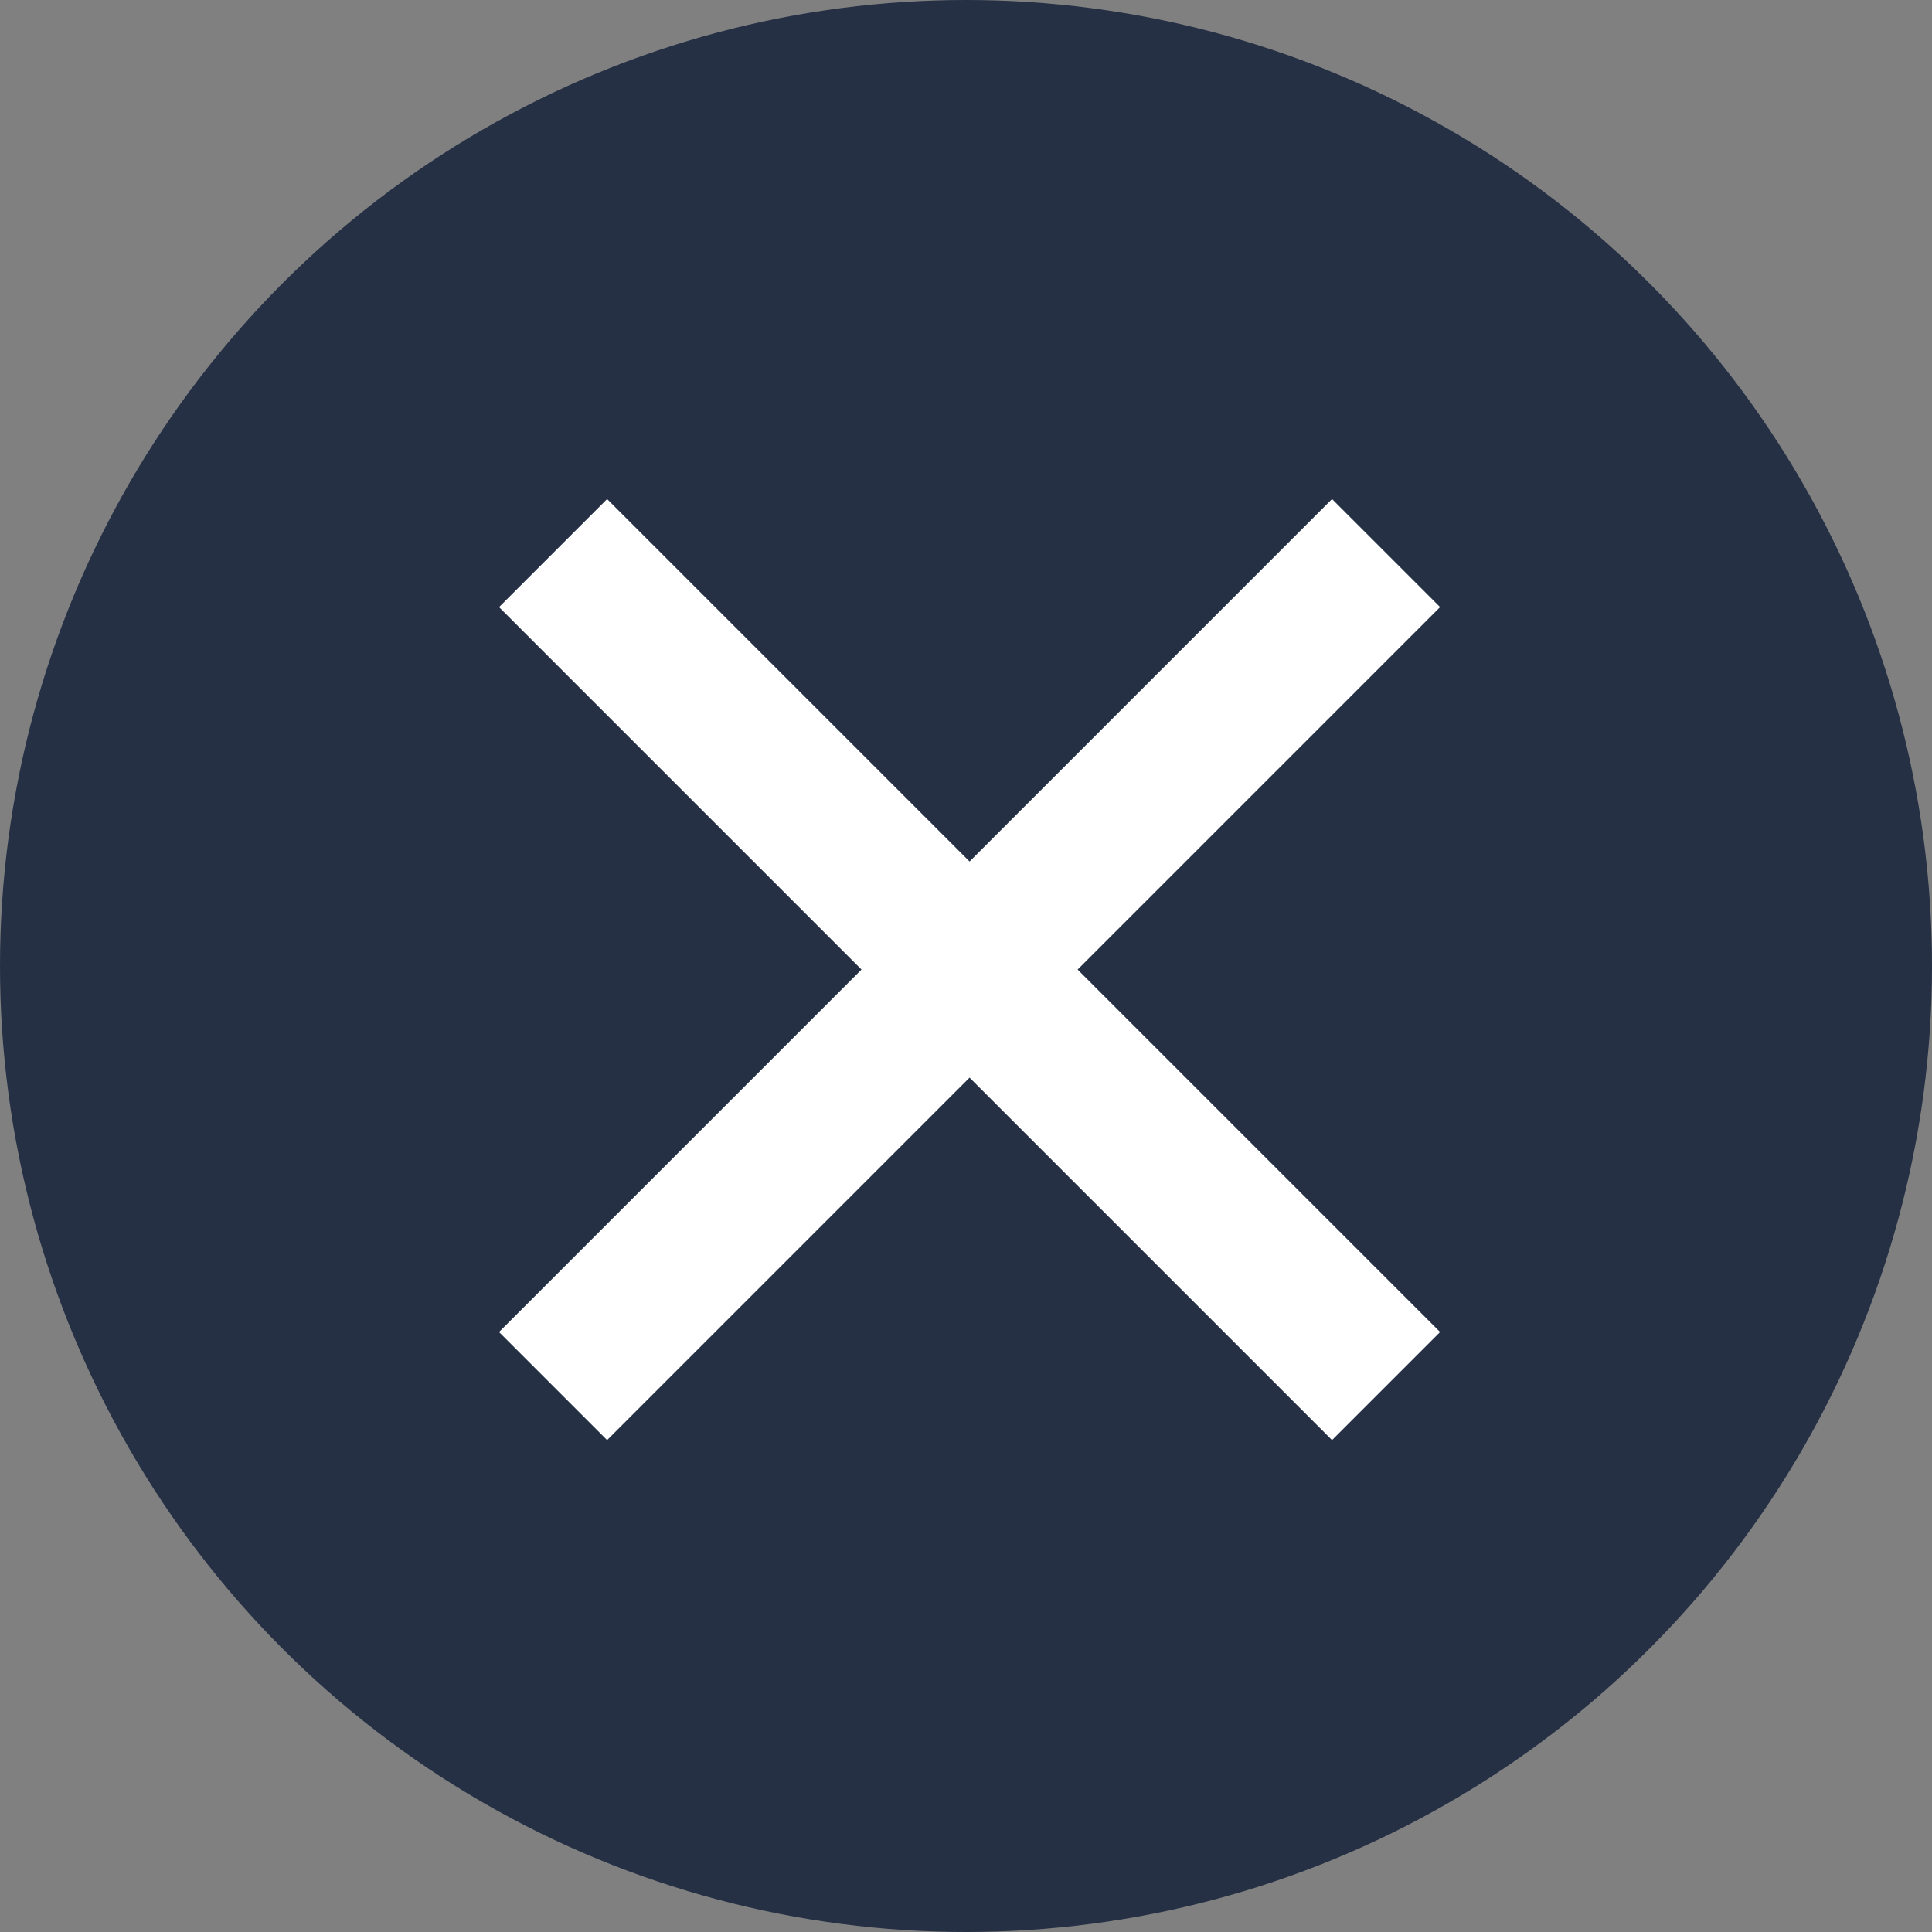 <svg xmlns="http://www.w3.org/2000/svg" width="271" height="271" fill="none"><rect width="100%" height="100%" fill="#808080" stroke="none"/><circle cx="135.5" cy="135.5" r="135.5" fill="#253045"/><path fill="#fff" d="M85.158 70 202 186.842 186.843 202 70 85.158z"/><path fill="#fff" d="M70 186.842 186.842 70 202 85.157 85.158 202z"/></svg>